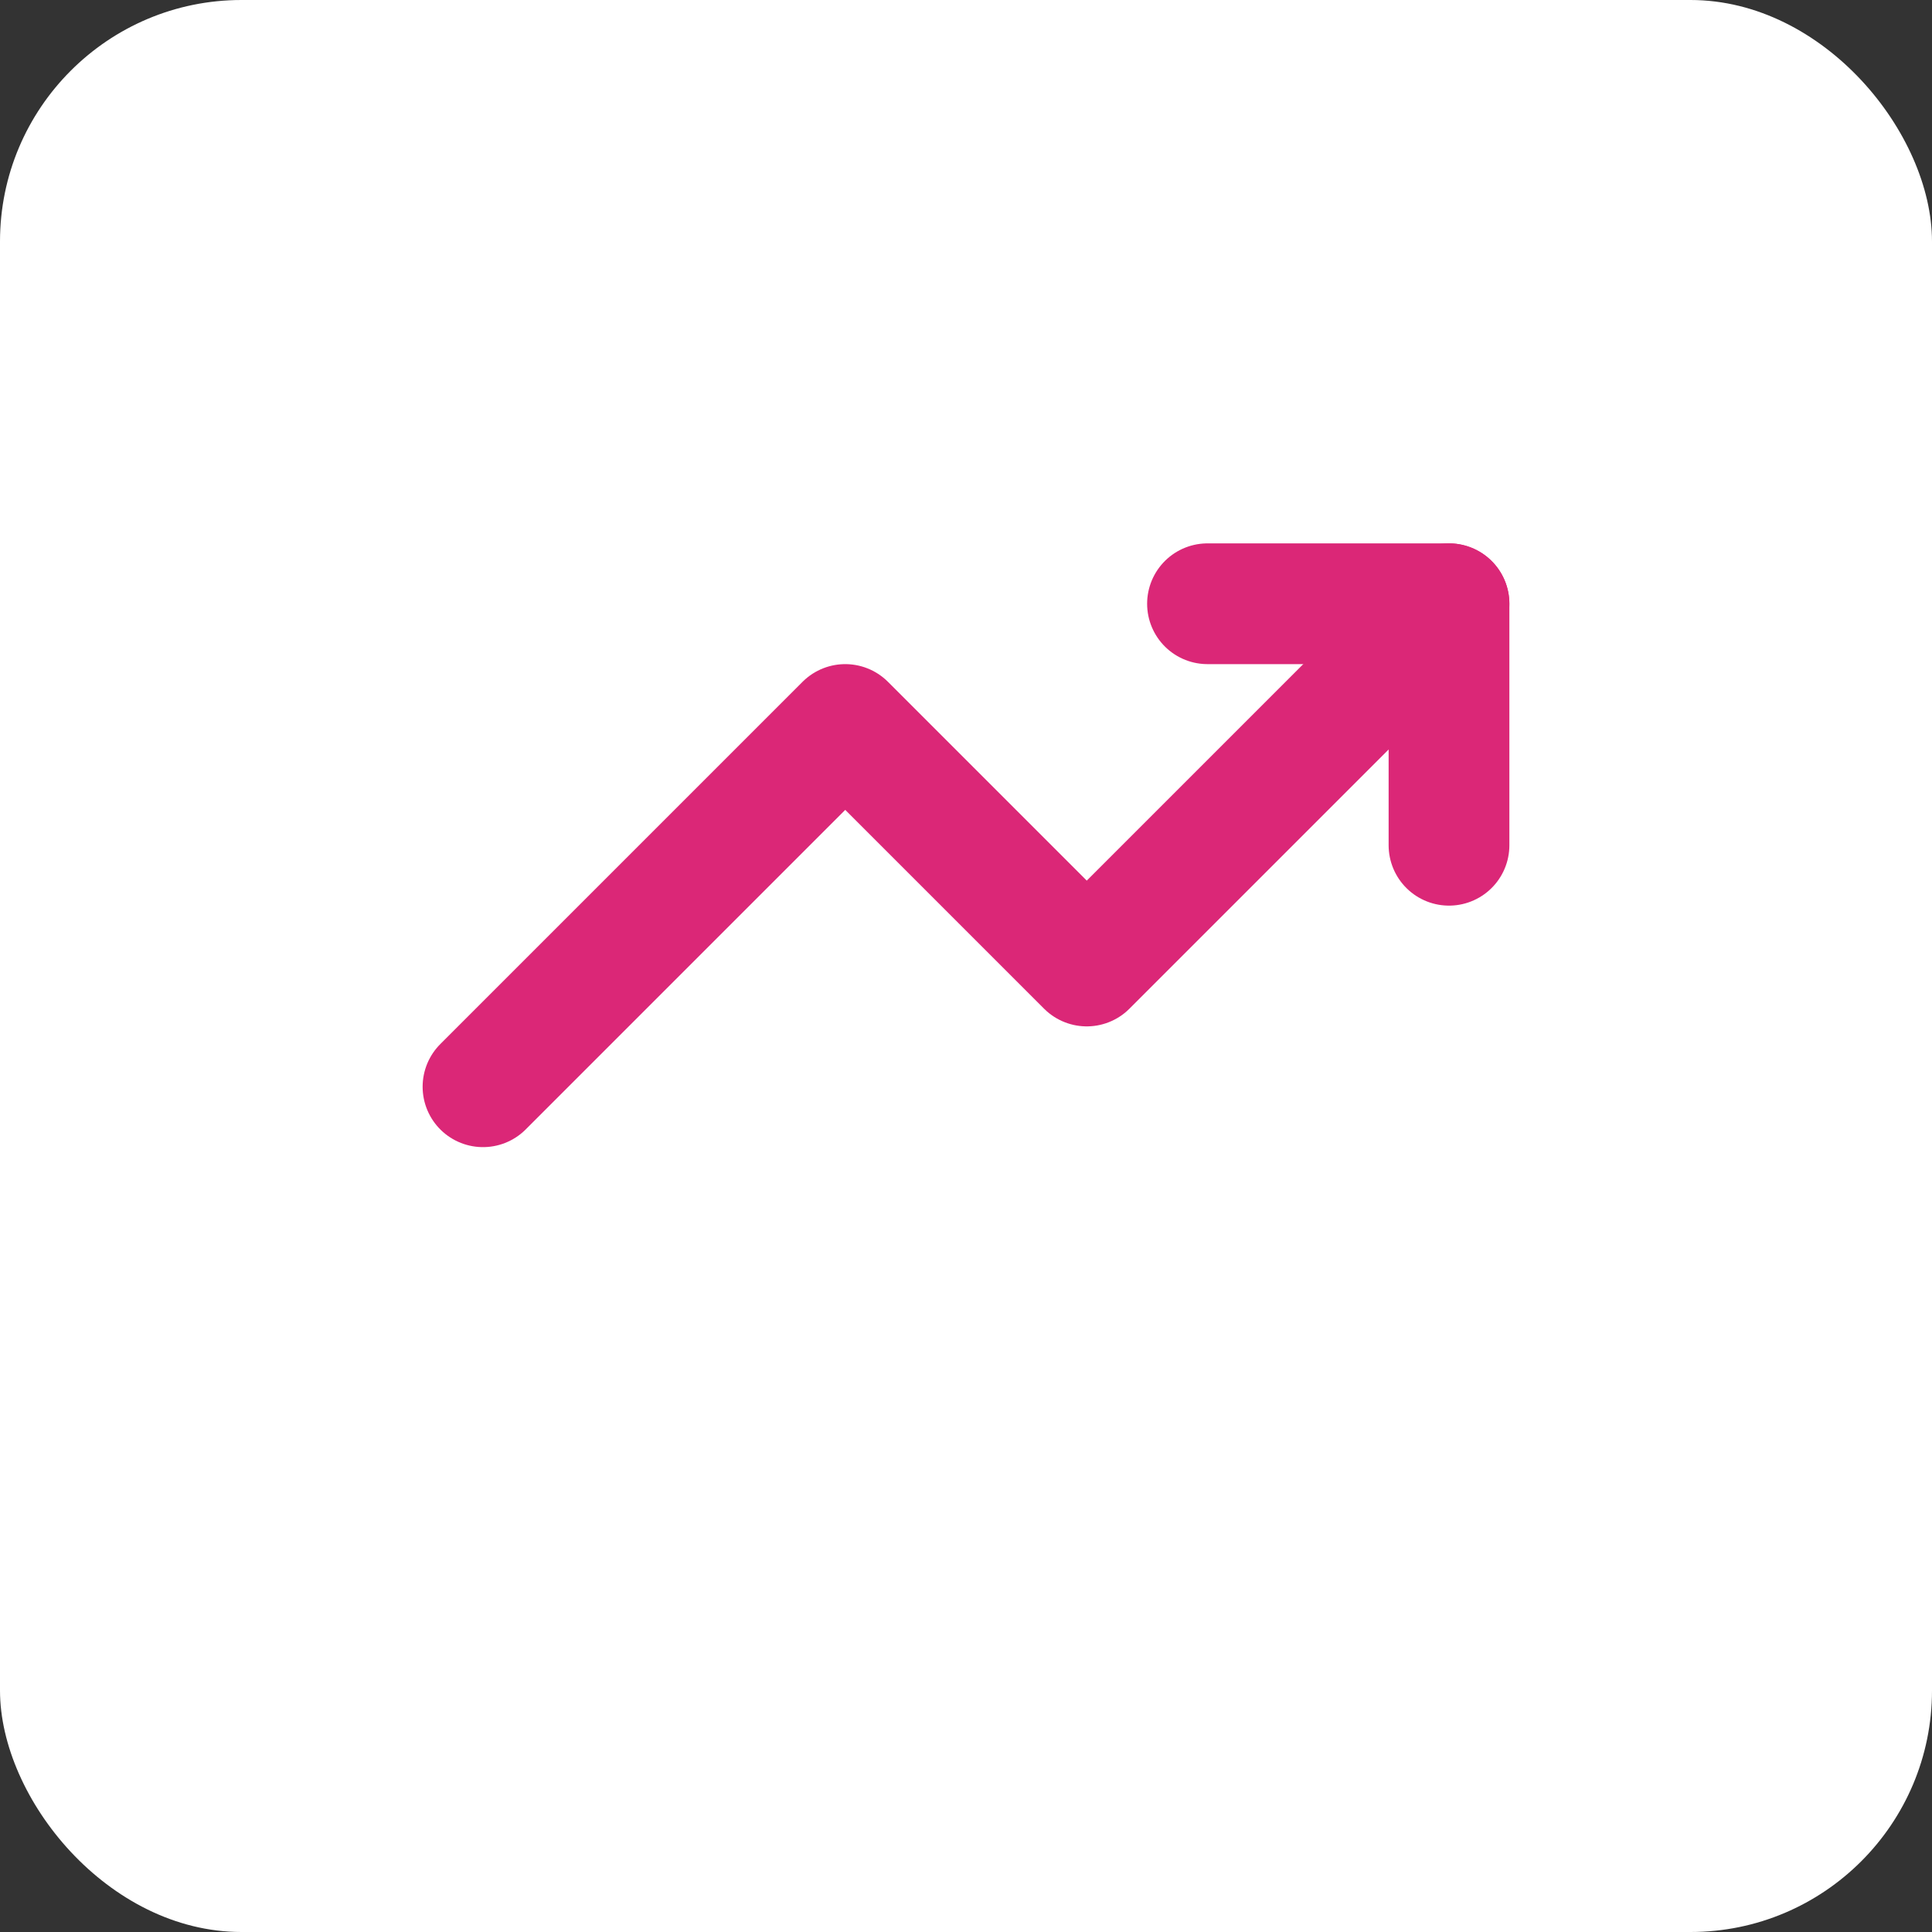 <?xml version="1.0" encoding="UTF-8"?>
<svg width="180" height="180" viewBox="0 0 32 32" fill="none" xmlns="http://www.w3.org/2000/svg">
  <rect x="0" y="0" width="32" height="32" fill="#333333" stroke="none"/>
  <rect width="32" height="32" rx="4" fill="#FFFFFF"/>
  <path d="M24 10L18 16L14 12L8 18" stroke="#DB2777" stroke-width="2" stroke-linecap="round" stroke-linejoin="round"/>
  <path d="M24 14V10H20" stroke="#DB2777" stroke-width="2" stroke-linecap="round" stroke-linejoin="round"/>
</svg>
